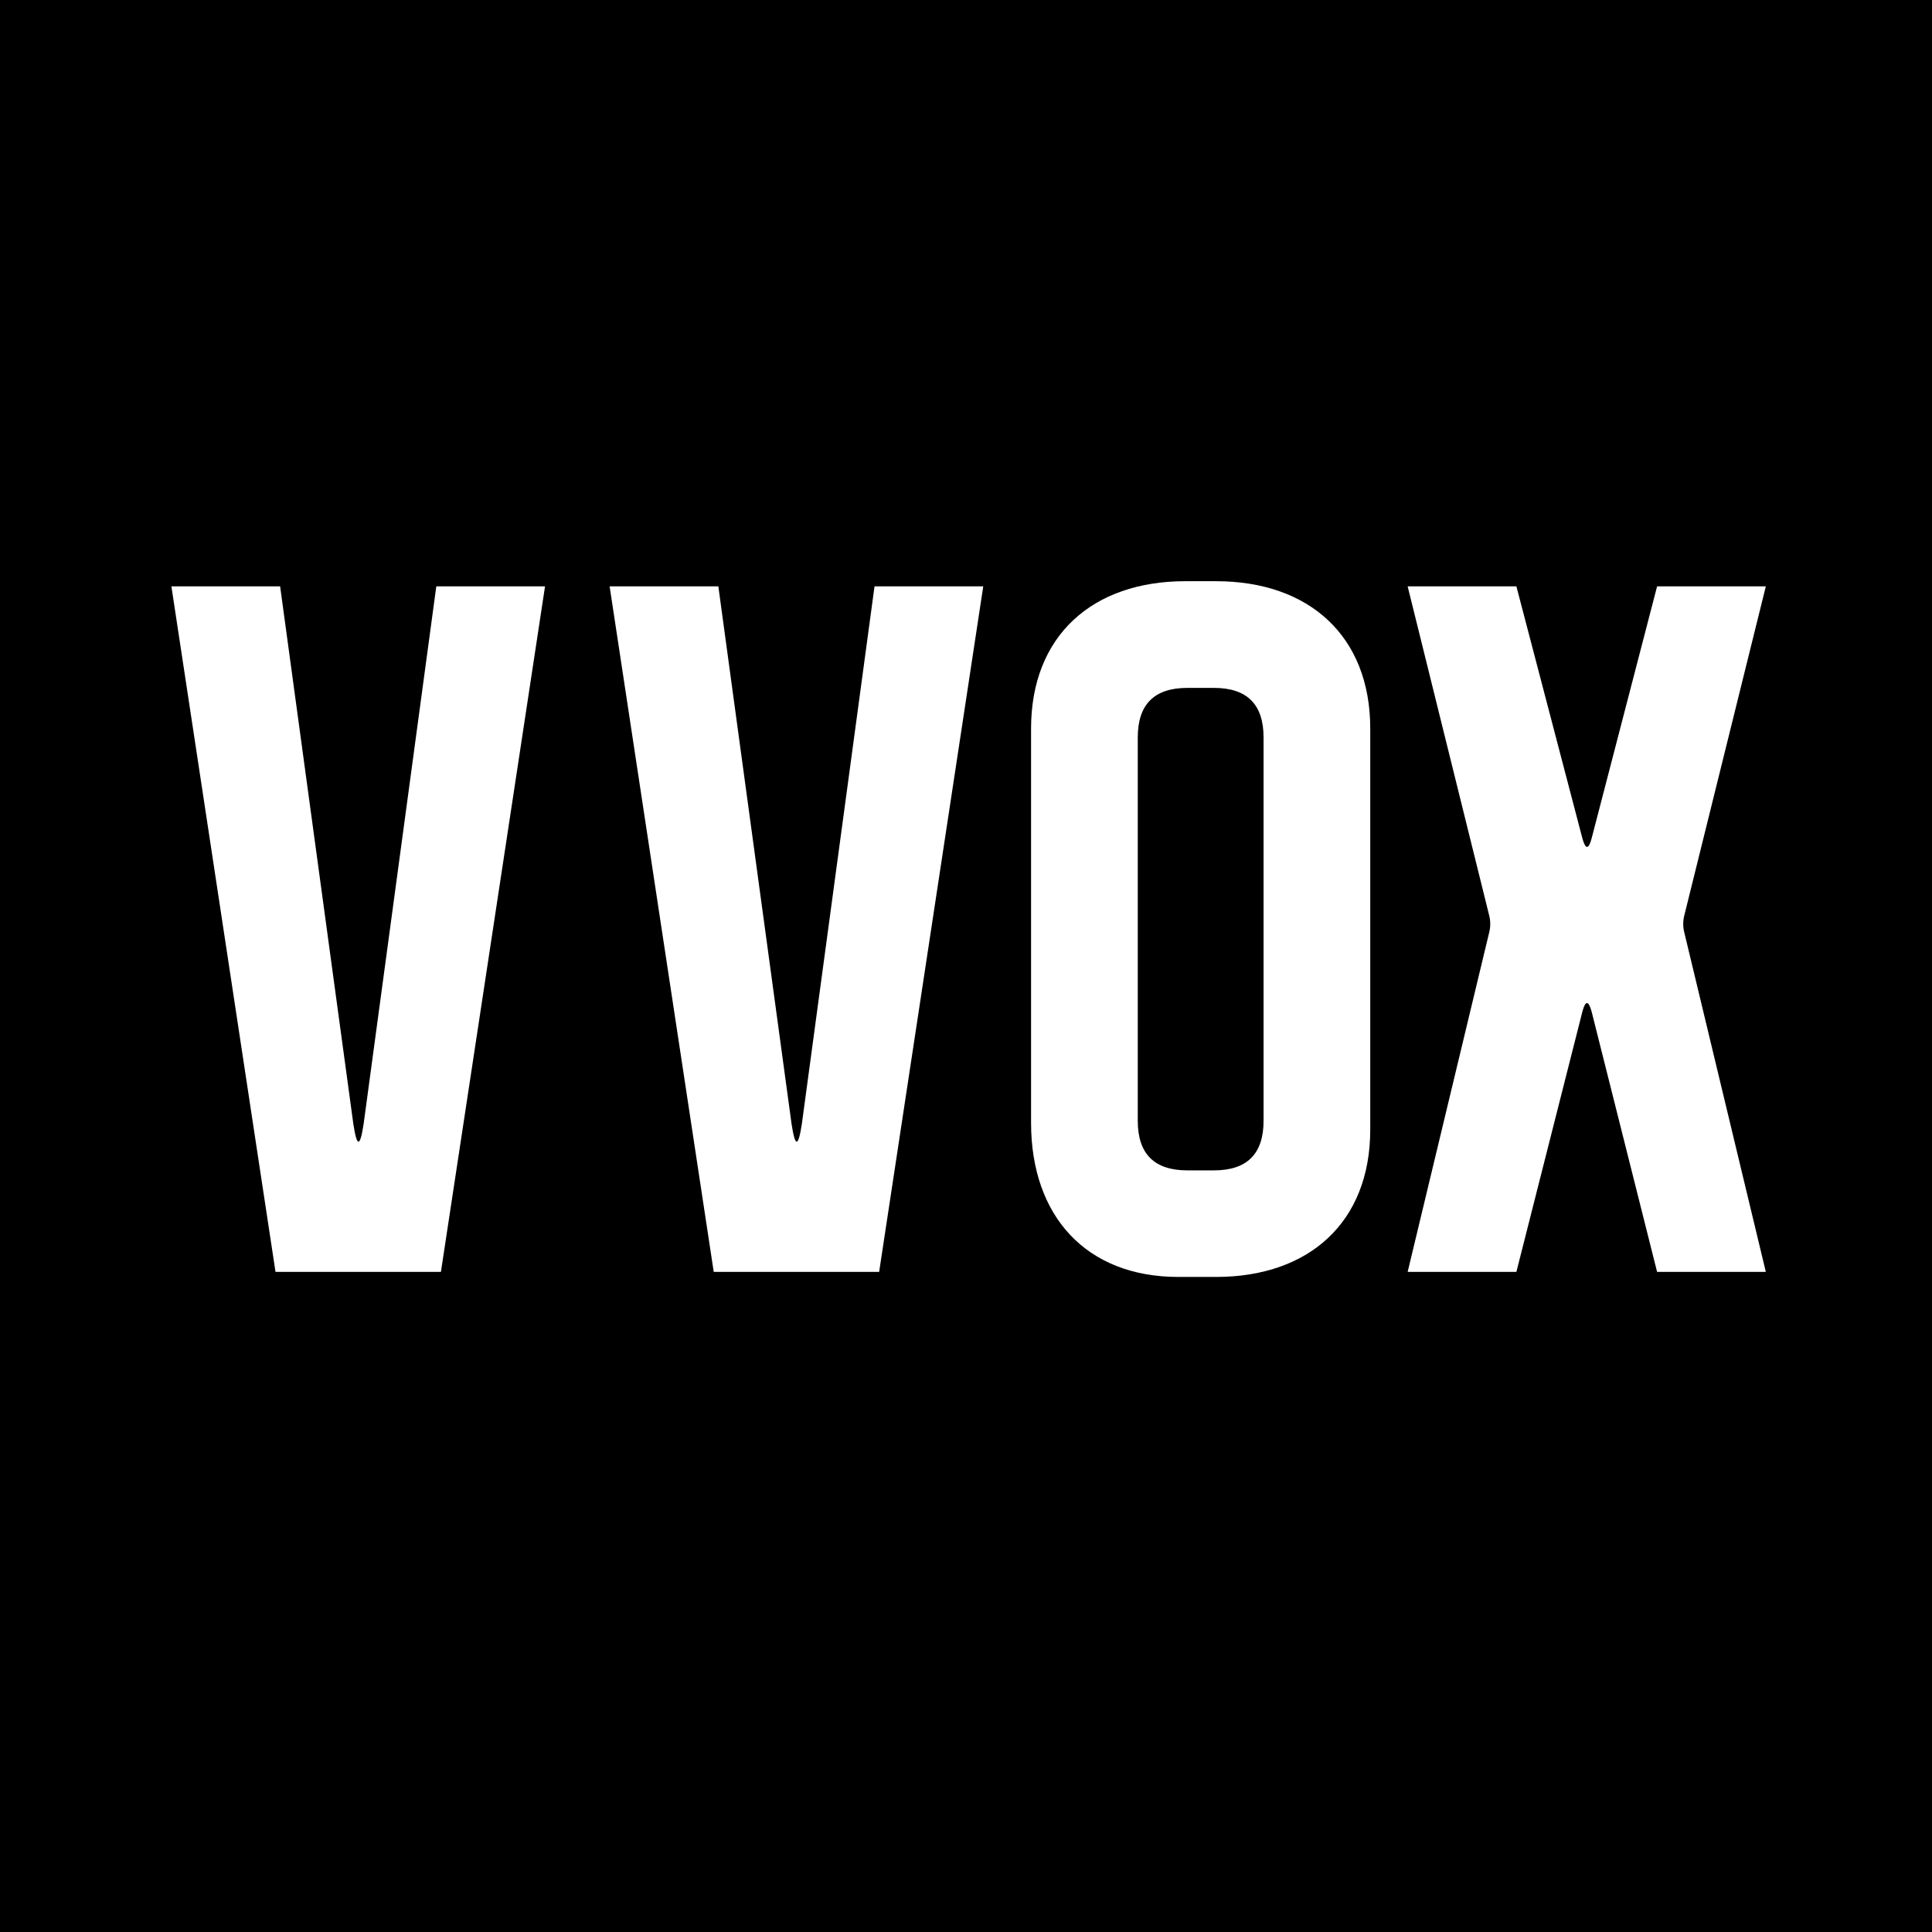 <svg width="180" height="180" viewBox="0 0 180 180" fill="none" xmlns="http://www.w3.org/2000/svg">
<path d="M180 0H0V180H180V0Z" fill="black"/>
<path d="M26.099 54.63L32.919 104.71C33.259 106.92 33.539 106.92 33.879 104.71L40.649 54.63H50.779L41.079 118.5H25.669L15.969 54.63H26.099Z" fill="white"/>
<path d="M66.927 54.63L73.747 104.71C74.087 106.92 74.367 106.92 74.707 104.71L81.477 54.63H91.607L81.907 118.5H66.497L56.797 54.63H66.927Z" fill="white"/>
<path d="M96.062 104.62V67.88C96.062 59.24 101.773 54.15 110.423 54.15H113.303C121.943 54.15 127.663 59.24 127.663 67.88V105.24C127.663 113.88 121.953 118.97 113.303 118.97H109.793C101.153 118.97 96.062 113.26 96.062 104.61V104.62ZM110.613 109.04H113.113C116.183 109.04 117.723 107.5 117.723 104.43V68.7C117.723 65.63 116.183 64.09 113.113 64.09H110.613C107.543 64.09 106.003 65.63 106.003 68.7V104.43C106.003 107.5 107.543 109.04 110.613 109.04Z" fill="white"/>
<path d="M138.738 85.27L131.148 54.63H141.278L147.428 78.11C147.718 79.17 148.008 79.17 148.288 78.11L154.388 54.63H164.518L156.928 85.27C156.788 85.8 156.788 86.37 156.928 86.9L164.518 118.5H154.388L148.288 94.25C147.998 93.19 147.708 93.19 147.428 94.25L141.278 118.5H131.148L138.738 86.9C138.878 86.37 138.878 85.8 138.738 85.27Z" fill="white"/>
</svg>
